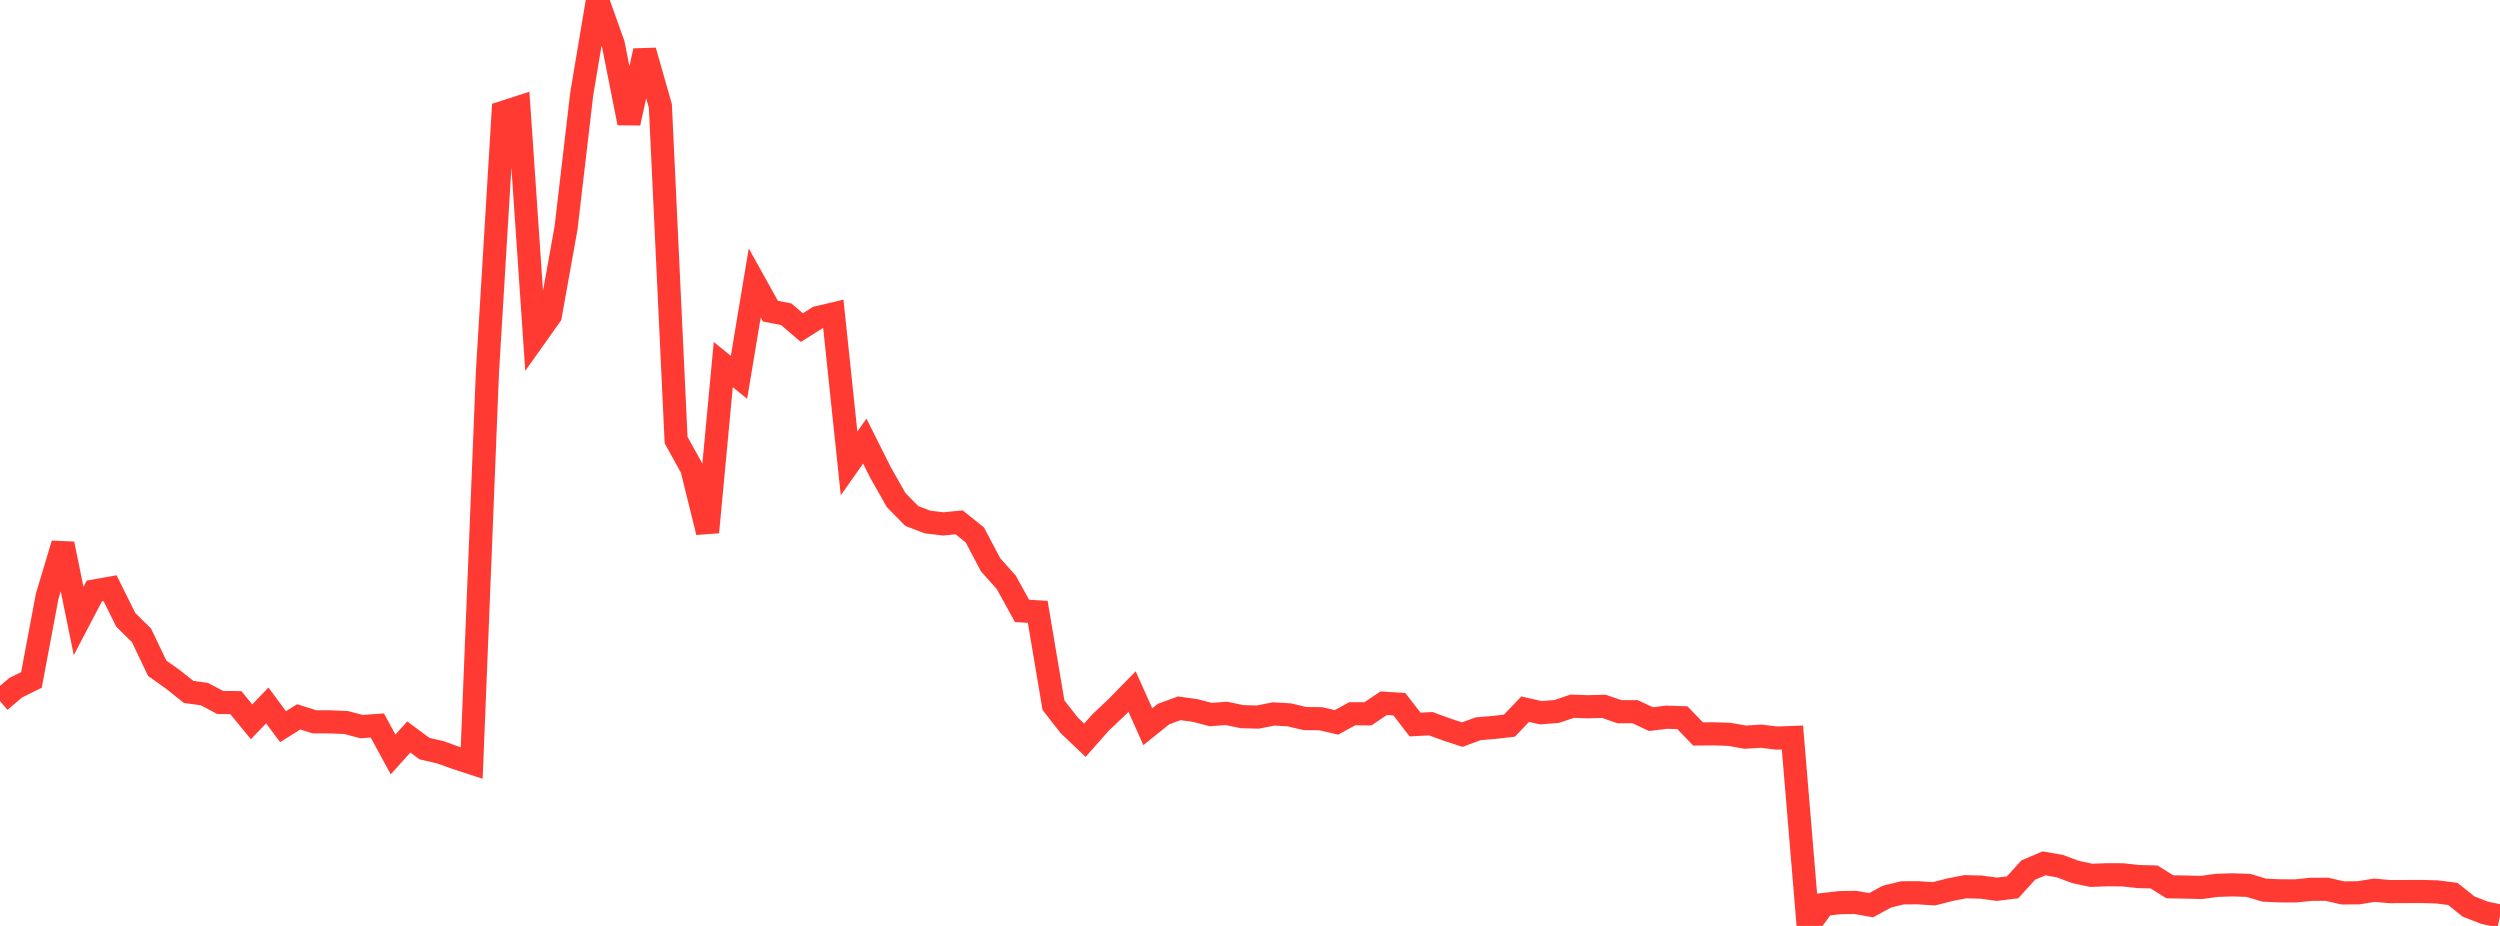 <?xml version="1.0" standalone="no"?>
<!DOCTYPE svg PUBLIC "-//W3C//DTD SVG 1.1//EN" "http://www.w3.org/Graphics/SVG/1.1/DTD/svg11.dtd">

<svg width="135" height="50" viewBox="0 0 135 50" preserveAspectRatio="none" 
  xmlns="http://www.w3.org/2000/svg"
  xmlns:xlink="http://www.w3.org/1999/xlink">


<polyline points="0.0, 37.858 0.849, 37.135 1.698, 36.715 2.547, 32.199 3.396, 29.369 4.245, 33.532 5.094, 31.912 5.943, 31.762 6.792, 33.472 7.642, 34.311 8.491, 36.088 9.34, 36.689 10.189, 37.365 11.038, 37.482 11.887, 37.932 12.736, 37.943 13.585, 38.977 14.434, 38.092 15.283, 39.241 16.132, 38.71 16.981, 38.977 17.83, 38.981 18.679, 39.015 19.528, 39.237 20.377, 39.176 21.226, 40.739 22.075, 39.798 22.925, 40.427 23.774, 40.621 24.623, 40.927 25.472, 41.204 26.321, 20.109 27.17, 6.068 28.019, 5.794 28.868, 18.236 29.717, 17.039 30.566, 12.314 31.415, 5.062 32.264, 0.0 33.113, 2.374 33.962, 6.645 34.811, 2.743 35.66, 5.718 36.509, 23.762 37.358, 25.299 38.208, 28.74 39.057, 19.689 39.906, 20.376 40.755, 15.279 41.604, 16.805 42.453, 16.968 43.302, 17.692 44.151, 17.152 45.0, 16.952 45.849, 25.025 46.698, 23.819 47.547, 25.514 48.396, 27.01 49.245, 27.87 50.094, 28.191 50.943, 28.291 51.792, 28.206 52.642, 28.889 53.491, 30.498 54.34, 31.448 55.189, 32.988 56.038, 33.041 56.887, 38.079 57.736, 39.166 58.585, 39.974 59.434, 39.011 60.283, 38.211 61.132, 37.344 61.981, 39.243 62.83, 38.56 63.679, 38.25 64.528, 38.364 65.377, 38.586 66.226, 38.523 67.075, 38.7 67.925, 38.722 68.774, 38.553 69.623, 38.603 70.472, 38.803 71.321, 38.812 72.17, 39.008 73.019, 38.543 73.868, 38.547 74.717, 37.975 75.566, 38.028 76.415, 39.125 77.264, 39.08 78.113, 39.391 78.962, 39.67 79.811, 39.355 80.66, 39.282 81.509, 39.186 82.358, 38.295 83.208, 38.488 84.057, 38.42 84.906, 38.135 85.755, 38.165 86.604, 38.141 87.453, 38.433 88.302, 38.432 89.151, 38.833 90.0, 38.729 90.849, 38.757 91.698, 39.635 92.547, 39.627 93.396, 39.656 94.245, 39.807 95.094, 39.754 95.943, 39.856 96.792, 39.825 97.642, 50.0 98.491, 48.841 99.34, 48.743 100.189, 48.729 101.038, 48.882 101.887, 48.42 102.736, 48.212 103.585, 48.21 104.434, 48.265 105.283, 48.048 106.132, 47.882 106.981, 47.905 107.83, 48.019 108.679, 47.917 109.528, 46.981 110.377, 46.621 111.226, 46.769 112.075, 47.087 112.925, 47.268 113.774, 47.237 114.623, 47.24 115.472, 47.333 116.321, 47.356 117.17, 47.887 118.019, 47.901 118.868, 47.924 119.717, 47.808 120.566, 47.782 121.415, 47.81 122.264, 48.067 123.113, 48.106 123.962, 48.109 124.811, 48.022 125.66, 48.022 126.509, 48.217 127.358, 48.211 128.208, 48.072 129.057, 48.147 129.906, 48.143 130.755, 48.14 131.604, 48.163 132.453, 48.273 133.302, 48.952 134.151, 49.284 135.0, 49.465" fill="none" stroke="#ff3a33" stroke-width="1.25"/>

</svg>